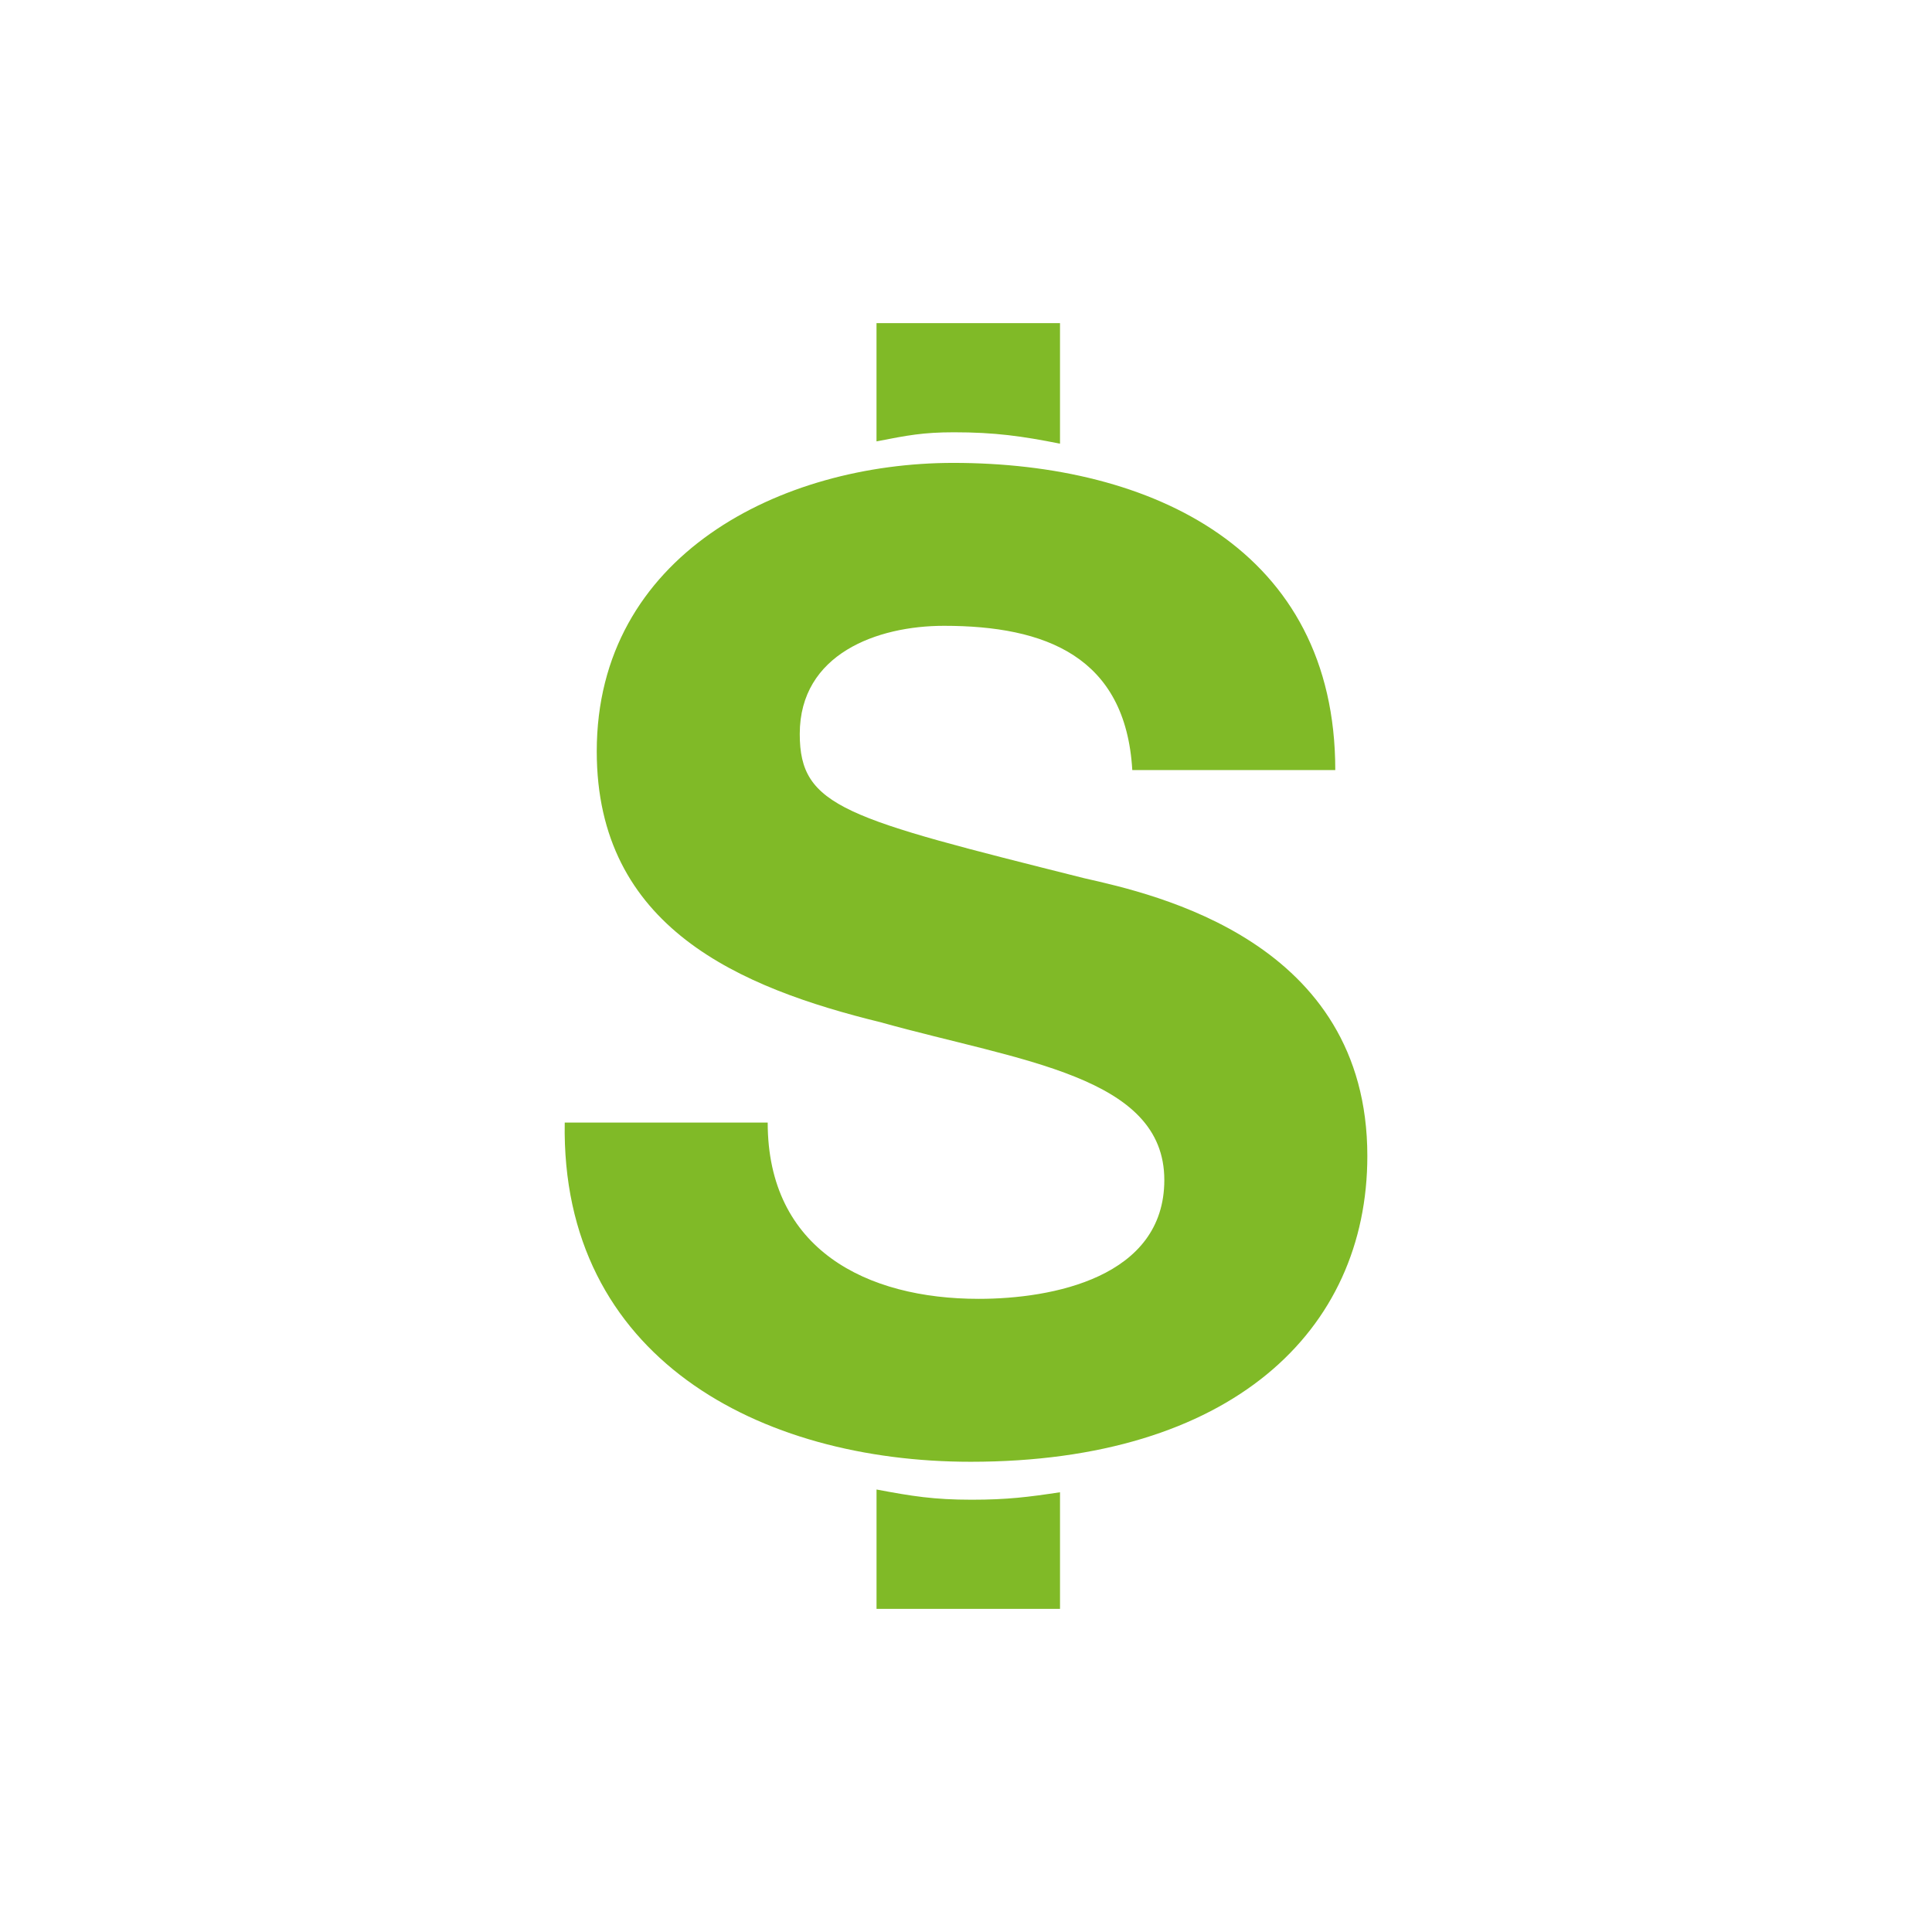 <svg xmlns="http://www.w3.org/2000/svg" xmlns:xlink="http://www.w3.org/1999/xlink" version="1.1" x="0px" y="0px" viewBox="0 0 100 100" enable-background="new 0 0 100 100" xml:space="preserve" aria-hidden="true" width="100px" height="100px" style="fill:url(#CerosGradient_iddcdc9760d);"><defs><linearGradient class="cerosgradient" data-cerosgradient="true" id="CerosGradient_iddcdc9760d" gradientUnits="userSpaceOnUse" x1="50%" y1="100%" x2="50%" y2="0%"><stop offset="0%" stop-color="#80BA27"/><stop offset="100%" stop-color="#80BA27"/></linearGradient><linearGradient/></defs><g><path d="M54.866,22.965v-6.239h-9.498v6.12c1.588-0.311,2.407-0.471,4.012-0.471C51.487,22.375,52.9,22.572,54.866,22.965z" style="fill:url(#CerosGradient_iddcdc9760d);"/><g><path d="M39.736,58.104c0,6.566,5.115,9.124,10.923,9.124c3.802,0,9.606-1.105,9.606-6.151c0-5.392-7.465-6.151-14.653-8.157    c-7.327-1.795-14.724-4.907-14.724-14.03c0-10.161,9.539-14.931,18.456-14.931c10.301,0,19.77,4.494,19.77,15.899H58.607    c-0.345-5.877-4.493-7.466-9.746-7.466c-3.456,0-7.466,1.452-7.466,5.599c0,3.802,2.351,4.356,14.724,7.465    c3.663,0.83,14.654,3.25,14.654,14.377c0,9.056-7.051,15.828-20.53,15.828c-10.921,0-21.221-5.39-21.013-17.557H39.736z" style="fill:url(#CerosGradient_iddcdc9760d);"/></g><path d="M45.369,77.097v6.177h9.497v-6.035c-1.625,0.245-2.707,0.386-4.578,0.386C48.34,77.624,47.224,77.446,45.369,77.097z" style="fill:url(#CerosGradient_iddcdc9760d);"/></g></svg>